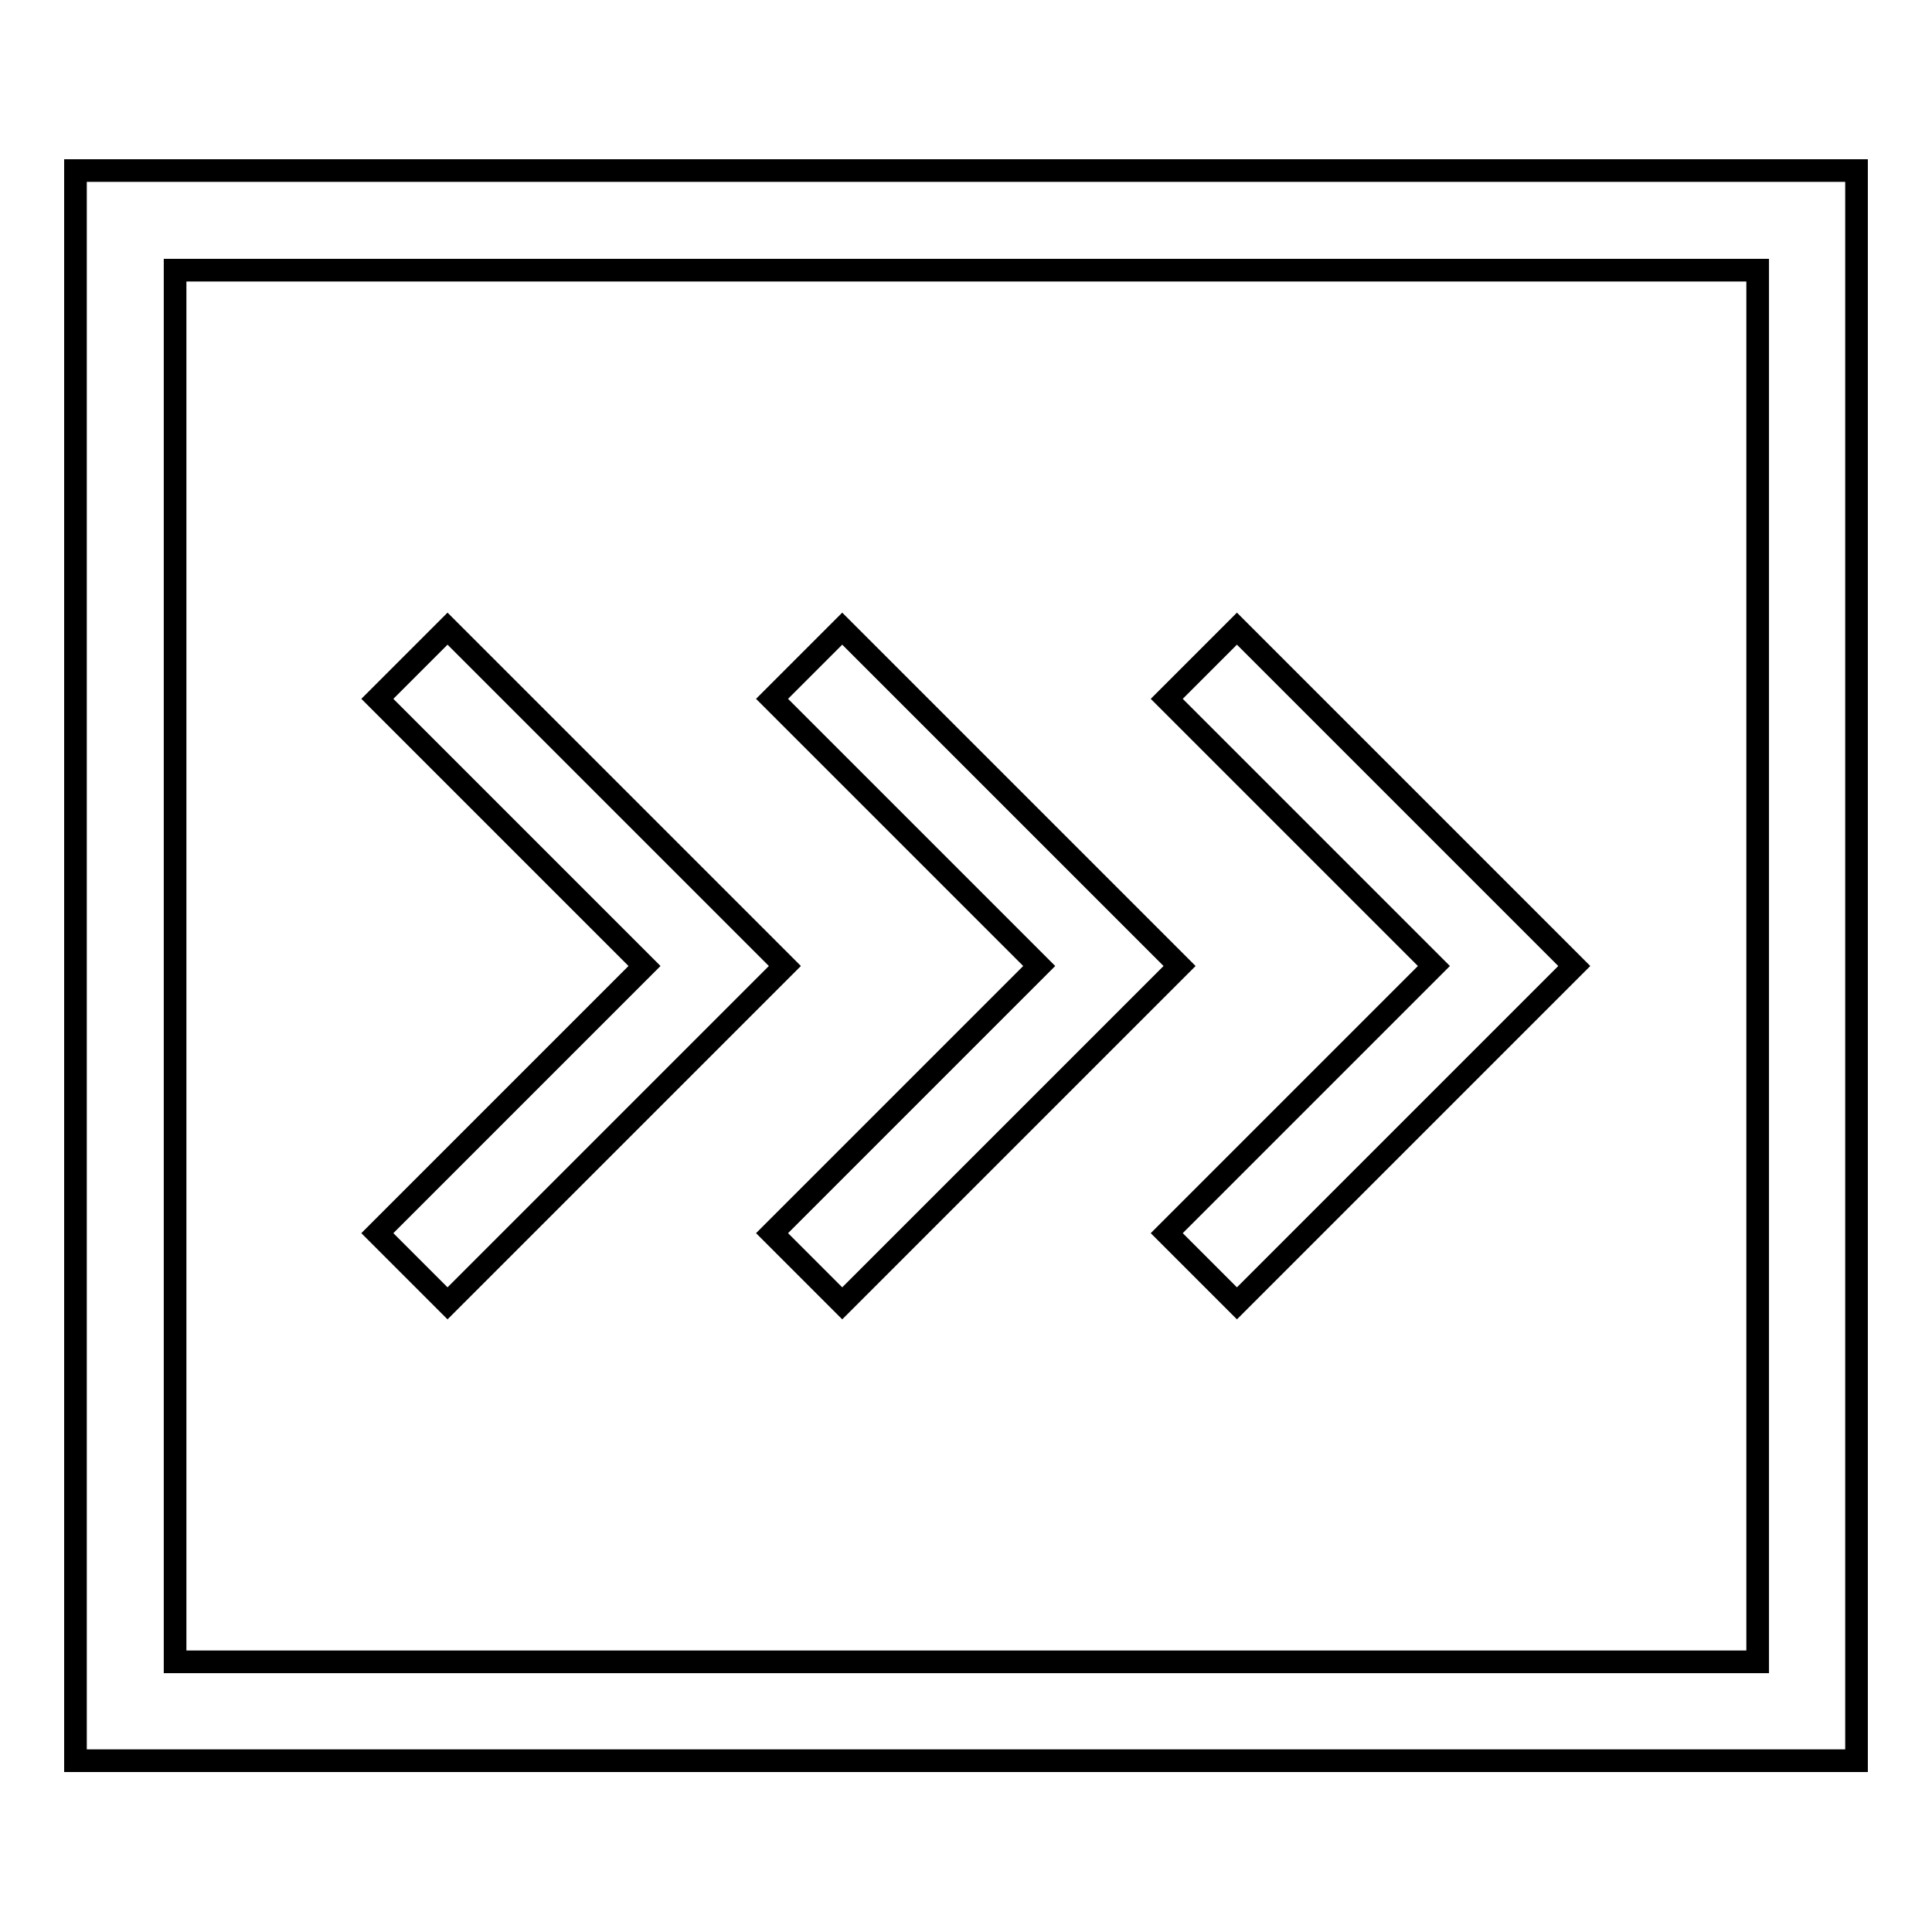 <?xml version="1.0" encoding="utf-8"?>
<!-- Svg Vector Icons : http://www.onlinewebfonts.com/icon -->
<!DOCTYPE svg PUBLIC "-//W3C//DTD SVG 1.1//EN" "http://www.w3.org/Graphics/SVG/1.1/DTD/svg11.dtd">
<svg version="1.1" xmlns="http://www.w3.org/2000/svg" xmlns:xlink="http://www.w3.org/1999/xlink" x="0px" y="0px" viewBox="0 0 256 256" enable-background="new 0 0 256 256" xml:space="preserve">
<g> <path stroke-width="3" fill-opacity="0" stroke="#000000"  d="M10,22.6v210.7h236V22.6H10z M232.8,220.2H23.2V35.8h209.7V220.2z M190,128l-35.4-35.4l9.3-9.3l44.7,44.7 l-44.7,44.7l-9.3-9.3L190,128z M137.7,128l-35.4-35.4l9.3-9.3l44.7,44.7l-44.7,44.7l-9.3-9.3L137.7,128L137.7,128z M50,163.4 L85.4,128L50,92.6l9.3-9.3l44.7,44.7l-44.7,44.7L50,163.4z"/></g>
</svg>